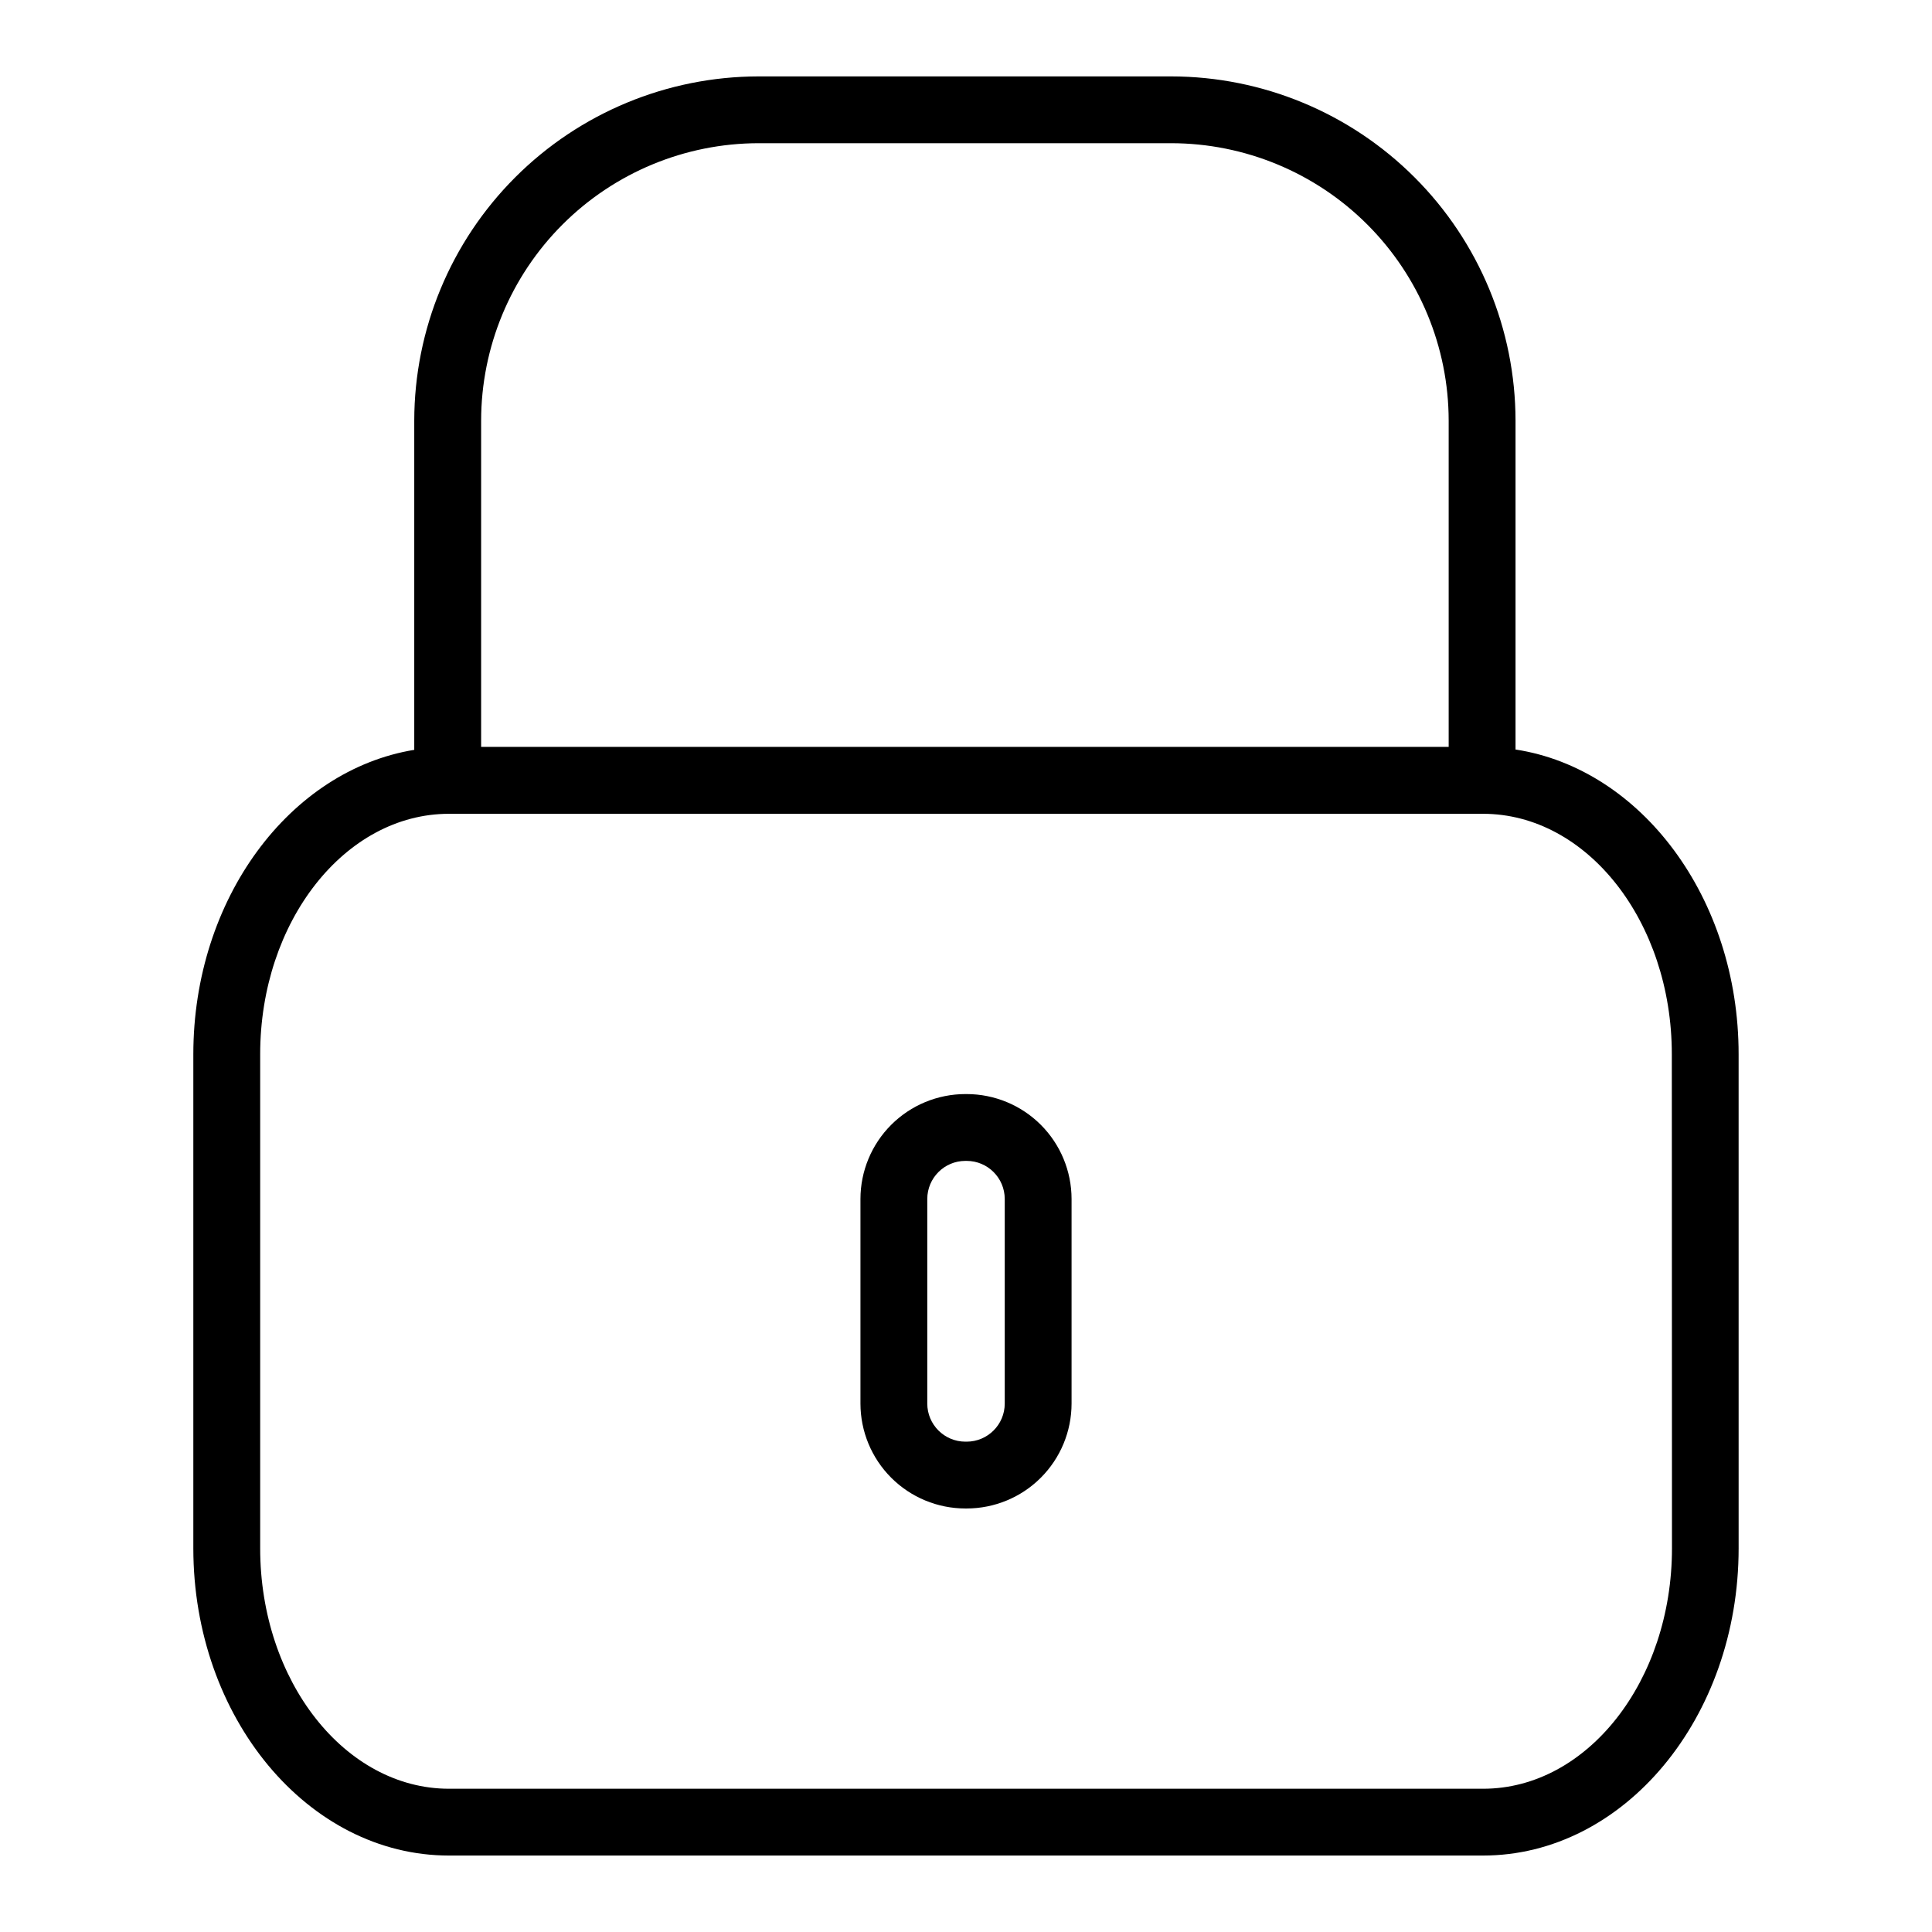 <?xml version="1.0" encoding="UTF-8"?>
<!-- Uploaded to: ICON Repo, www.iconrepo.com, Generator: ICON Repo Mixer Tools -->
<svg fill="#000000" width="800px" height="800px" version="1.1" viewBox="144 144 512 512" xmlns="http://www.w3.org/2000/svg">
 <g>
  <path d="m545.63 342.63v-87.145c-0.027-24.188-9.648-47.379-26.75-64.48-17.102-17.105-40.289-26.727-64.48-26.758h-109.38c-24.191 0.027-47.383 9.648-64.488 26.754-17.102 17.102-26.723 40.293-26.75 64.484v87.23c-33.023 5.41-58.547 39.508-58.547 80.688v130.91c0 44.898 30.395 81.426 67.75 81.426h274.02c37.391 0 67.75-36.527 67.75-81.426l-0.004-130.94c0-41.398-25.84-75.652-59.125-80.746zm-200.61-160.68h109.35c19.5 0.016 38.195 7.769 51.984 21.555 13.785 13.785 21.543 32.48 21.559 51.98v86.453h-256.41v-86.453c0.02-19.492 7.773-38.184 21.555-51.969 13.781-13.785 32.469-21.539 51.961-21.566zm242.07 372.37c0 35.141-22.445 63.715-50.035 63.715h-274.07c-27.551 0-50.035-28.535-50.035-63.715v-130.94c0-35.141 22.445-63.715 50.035-63.715h274.03c27.551 0 50.035 28.535 50.035 63.715z"/>
  <path d="m400.18 433.94h-0.355c-7.367 0.008-14.434 2.938-19.648 8.148-5.211 5.211-8.141 12.277-8.148 19.648v54.23c0.008 7.367 2.938 14.434 8.148 19.645 5.215 5.215 12.281 8.145 19.648 8.152h0.355c7.371-0.008 14.438-2.938 19.648-8.152 5.211-5.211 8.141-12.277 8.148-19.645v-54.23c-0.008-7.371-2.938-14.438-8.148-19.648-5.211-5.211-12.277-8.141-19.648-8.148zm10.086 82.027c-0.004 5.566-4.519 10.078-10.086 10.086h-0.355c-5.566-0.008-10.078-4.519-10.086-10.086v-54.23c0.008-5.566 4.519-10.082 10.086-10.086h0.355c5.566 0.004 10.082 4.519 10.086 10.086z"/>
 </g>
</svg>